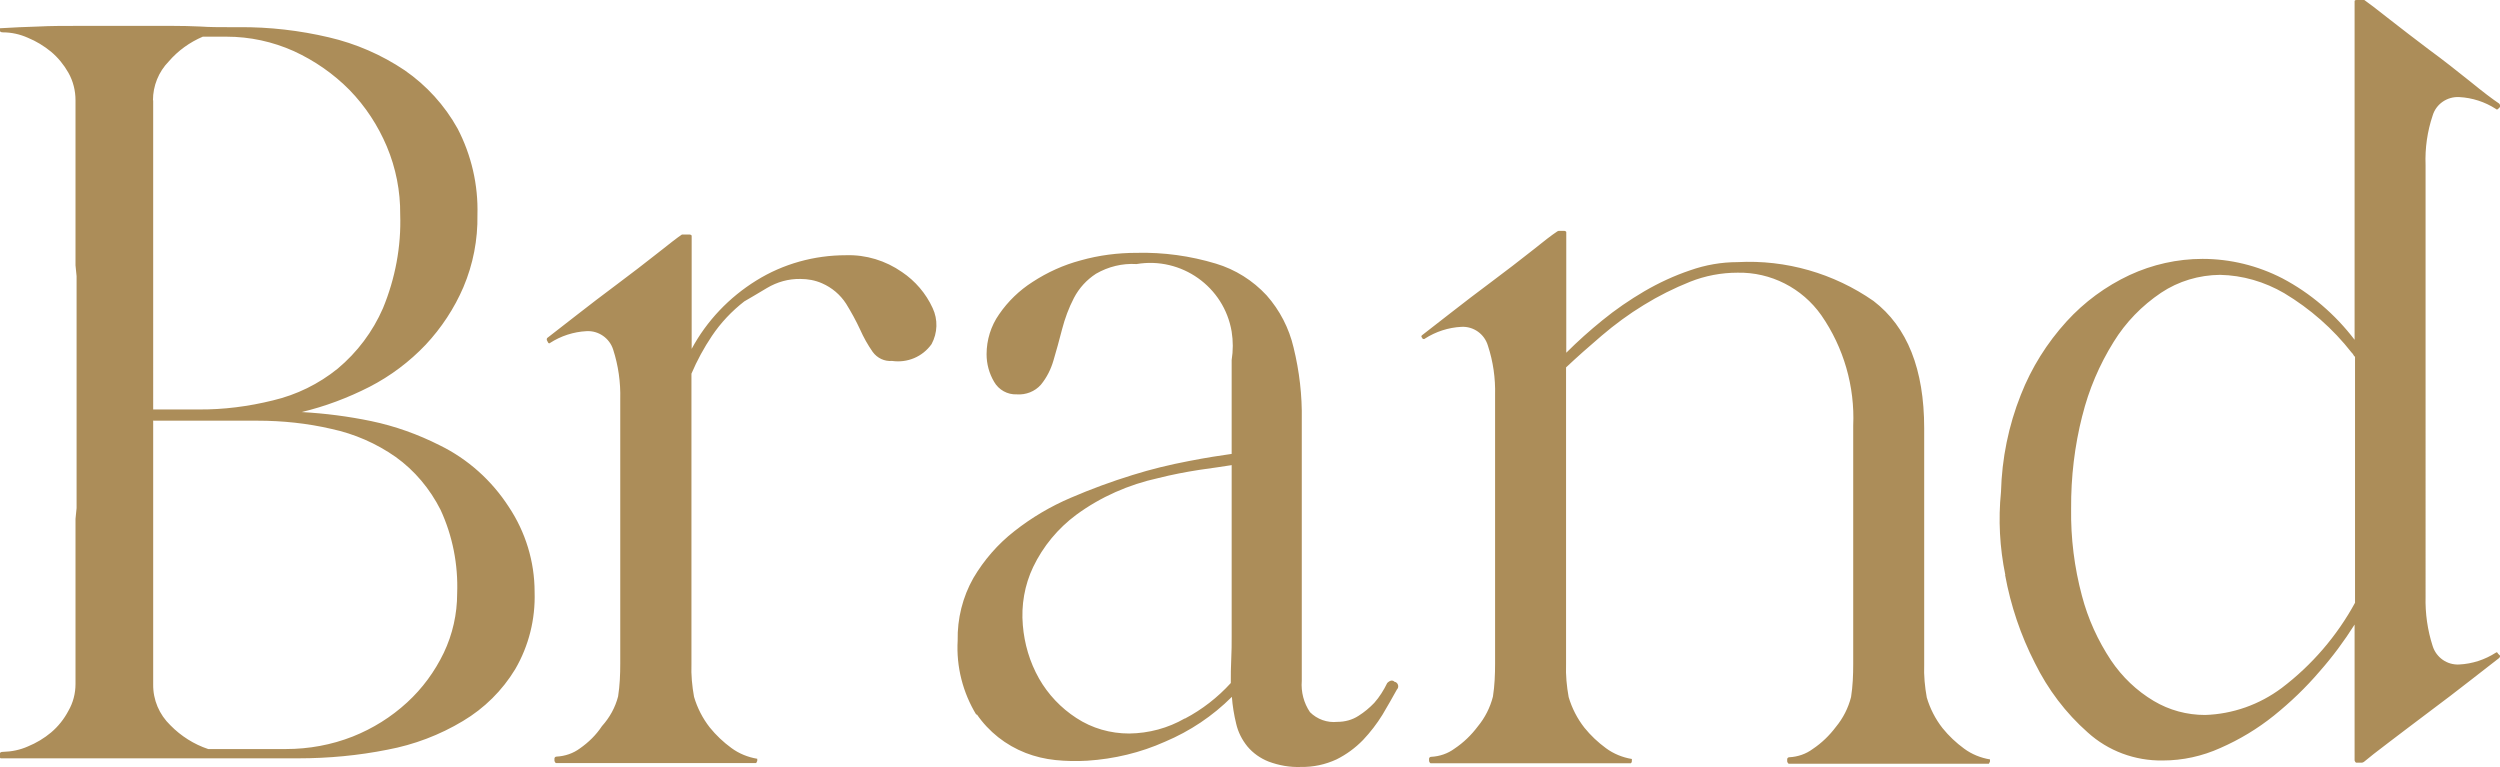 <?xml version="1.0" encoding="UTF-8"?><svg id="a" xmlns="http://www.w3.org/2000/svg" viewBox="0 0 115.88 35.56"><path id="b" d="m-.01,1.4c0,.07.05.1.15.1.4,0,.79.09,1.15.25.39.16.75.38,1.08.65.32.27.59.6.8.97.22.39.33.83.33,1.28v7.65l.05.5v10.75l-.05.5v7.65c0,.44-.11.87-.33,1.25-.2.38-.47.72-.8,1-.32.27-.69.49-1.08.65-.36.16-.75.24-1.15.25-.1,0-.15.03-.15.1v.1c0,.07.02.1.05.1h13.8c1.38,0,2.77-.13,4.12-.4,1.23-.23,2.42-.68,3.5-1.33.99-.59,1.82-1.41,2.42-2.4.63-1.08.94-2.32.9-3.58,0-1.41-.42-2.78-1.2-3.95-.79-1.22-1.89-2.21-3.2-2.85-1.01-.51-2.07-.89-3.17-1.12-1.06-.22-2.14-.36-3.23-.42,1.09-.26,2.15-.66,3.15-1.17.97-.5,1.85-1.16,2.6-1.95.73-.78,1.33-1.69,1.75-2.67.45-1.06.67-2.2.65-3.35.04-1.39-.28-2.77-.92-4-.6-1.08-1.44-2-2.45-2.7-1.07-.72-2.27-1.24-3.52-1.53-1.36-.32-2.75-.48-4.15-.47h-.5c-.43,0-.87,0-1.3-.03-.43-.02-.87-.03-1.3-.03H3.49c-.57,0-1.14,0-1.73.03-.58.02-1.17.04-1.77.08v.1h0Zm7.1,18.1h4.85c1.15,0,2.3.12,3.42.38,1.07.23,2.08.67,2.98,1.3.88.63,1.59,1.48,2.08,2.45.56,1.21.82,2.54.77,3.88,0,.95-.21,1.89-.62,2.75-.42.87-.99,1.65-1.7,2.3-.74.68-1.59,1.21-2.52,1.58-.99.39-2.04.58-3.1.58h-3.6c-.66-.22-1.26-.6-1.75-1.1-.52-.5-.81-1.18-.8-1.9v-12.2Zm0-14.85c0-.67.26-1.32.73-1.8.43-.5.97-.89,1.58-1.15h1.1c1.08,0,2.14.23,3.12.67.96.44,1.84,1.05,2.58,1.8.74.76,1.32,1.65,1.73,2.62.42,1,.63,2.07.62,3.15.05,1.49-.23,2.97-.8,4.35-.47,1.08-1.19,2.04-2.1,2.8-.88.71-1.9,1.21-3,1.47-1.13.28-2.29.43-3.45.42h-2.1V4.65h0Zm18.25,11.1l.05.1c.03.07.07.08.1.05.51-.33,1.1-.52,1.7-.55.55-.03,1.06.32,1.23.85.24.74.35,1.52.33,2.3v12.25c0,.51-.02,1.02-.1,1.53-.13.51-.39.98-.75,1.38-.27.41-.62.75-1.02,1.03-.31.23-.69.36-1.08.38-.05,0-.09.03-.1.08,0,0,0,.02,0,.02v.1s.03.09.07.1c0,0,.02,0,.03,0h9.25l.05-.1v-.1c-.43-.07-.85-.24-1.2-.5-.37-.27-.71-.59-1-.95-.33-.42-.58-.91-.73-1.42-.09-.5-.14-1.01-.12-1.53v-13.45c.26-.61.58-1.2.95-1.75.41-.61.92-1.15,1.5-1.6.23-.13.58-.34,1.05-.62.47-.28,1-.43,1.55-.42.34,0,.68.06,1,.2.46.2.85.53,1.12.95.24.39.46.79.65,1.2.16.36.35.7.58,1.03.21.29.55.45.9.42.71.1,1.41-.19,1.83-.78.28-.52.3-1.14.05-1.67-.31-.68-.81-1.26-1.42-1.67-.76-.53-1.67-.81-2.6-.78-1.47,0-2.91.4-4.15,1.17-1.26.78-2.3,1.87-3,3.17v-5.25s-.03-.05-.1-.05h-.35c-.2.13-.58.43-1.15.88-.57.45-1.18.92-1.85,1.42-.67.5-1.3.98-1.9,1.45l-1.35,1.05s-.03.06-.01.09c0,0,0,0,.01.01h0Zm19.93,17.35c.56.82,1.35,1.44,2.27,1.8.44.17.9.28,1.38.33.49.05.98.06,1.48.03,1.24-.08,2.46-.37,3.6-.88,1.16-.49,2.21-1.19,3.1-2.08.03.42.1.84.2,1.25.09.39.27.74.52,1.05.26.31.6.55.98.7.48.18.99.27,1.5.25.57.01,1.13-.11,1.65-.35.46-.23.87-.53,1.23-.9.34-.36.64-.75.9-1.17.25-.42.47-.81.67-1.17.08-.08.08-.21,0-.3-.03-.03-.06-.05-.1-.05-.1-.1-.22-.08-.35.05-.16.33-.36.65-.6.92-.22.23-.46.43-.73.6-.29.19-.63.28-.98.28-.47.05-.94-.12-1.27-.45-.29-.43-.42-.94-.38-1.45v-12.1c.02-1.13-.11-2.25-.38-3.35-.21-.9-.64-1.73-1.25-2.42-.64-.69-1.45-1.2-2.35-1.47-1.19-.36-2.43-.53-3.67-.5-.88,0-1.75.11-2.6.35-.79.21-1.54.55-2.23,1-.61.39-1.14.9-1.55,1.5-.38.54-.58,1.19-.58,1.85,0,.45.12.89.35,1.28.21.37.62.6,1.05.58.42.03.84-.13,1.12-.45.27-.33.46-.71.58-1.12.13-.45.27-.93.4-1.45.13-.5.31-.99.55-1.45.24-.46.59-.84,1.02-1.12.57-.33,1.22-.49,1.88-.45,2.08-.35,4.06,1.05,4.41,3.13.07.44.07.88,0,1.32v4.35c-.5.07-1.16.17-1.98.33-.89.17-1.76.38-2.62.65-.97.3-1.92.65-2.85,1.05-.94.4-1.82.92-2.62,1.55-.77.6-1.41,1.34-1.9,2.17-.5.88-.75,1.89-.73,2.9-.07,1.21.24,2.42.87,3.45h0Zm9.65.2c-.78.45-1.67.69-2.58.7-.87,0-1.72-.24-2.45-.72-.71-.46-1.31-1.09-1.73-1.83-.43-.76-.68-1.61-.75-2.47-.08-.93.08-1.86.48-2.7.46-.96,1.15-1.79,2-2.42,1.13-.83,2.43-1.4,3.8-1.7.63-.16,1.26-.28,1.9-.38.6-.08,1.1-.16,1.5-.22v7.95c0,.33,0,.68-.02,1.05s-.02.73-.02,1.1c-.61.67-1.33,1.23-2.13,1.65h0Zm10.97-17.7l.05.1s.06.03.09.01c0,0,0,0,.01-.01.51-.33,1.1-.52,1.7-.55.56-.03,1.07.33,1.23.88.24.73.35,1.5.33,2.28v12.45c0,.51-.02,1.02-.1,1.53-.13.51-.37.98-.7,1.38-.3.4-.66.75-1.08,1.03-.31.23-.69.36-1.08.38-.05,0-.09.03-.1.08,0,0,0,.02,0,.02v.1s.03.09.07.1c0,0,.02,0,.03,0h9.25s.05-.03.05-.1v-.1c-.43-.07-.85-.24-1.2-.5-.37-.27-.71-.59-1-.95-.33-.42-.58-.91-.73-1.42-.09-.5-.14-1.01-.12-1.53v-13.75c.5-.47,1.05-.96,1.65-1.47.61-.52,1.26-1,1.95-1.42.68-.42,1.4-.78,2.15-1.08.7-.28,1.45-.42,2.2-.42,1.54-.03,2.99.71,3.88,1.97,1.04,1.5,1.56,3.3,1.48,5.12v11.05c0,.51-.02,1.02-.1,1.53-.13.51-.37.98-.7,1.38-.3.4-.66.75-1.08,1.03-.31.23-.69.36-1.08.38-.05,0-.09.03-.1.08,0,0,0,.02,0,.02v.1s.03.09.07.1c0,0,.02,0,.03,0h9.25l.05-.1v-.1c-.43-.07-.85-.24-1.2-.5-.37-.27-.71-.59-1-.95-.33-.42-.58-.91-.73-1.42-.09-.5-.14-1.01-.12-1.53v-10.95c0-2.73-.78-4.7-2.35-5.9-1.84-1.28-4.06-1.92-6.3-1.8-.75,0-1.49.13-2.2.38-.74.25-1.45.58-2.12.97-.68.4-1.34.85-1.95,1.35-.58.47-1.14.97-1.67,1.5v-5.6s-.03-.05-.1-.05h-.25s-.07.02-.1.05c-.2.13-.58.42-1.15.88-.57.45-1.18.92-1.85,1.42s-1.3.98-1.9,1.45l-1.35,1.05s-.03.06-.01.09c0,0,0,0,.01.01h0Zm27.05,11.05c.26,1.42.72,2.79,1.38,4.08.6,1.22,1.43,2.32,2.45,3.22.95.86,2.19,1.32,3.48,1.3.92,0,1.83-.2,2.67-.58.89-.39,1.72-.89,2.48-1.5.77-.62,1.48-1.3,2.12-2.05.6-.68,1.14-1.41,1.62-2.17v6.3s.03.09.07.1c0,0,.02,0,.03,0h.25s.07-.02.1-.05c.2-.17.58-.47,1.15-.9.57-.43,1.18-.9,1.85-1.4.67-.5,1.3-.98,1.9-1.45l1.35-1.05s.05-.06.05-.1l-.1-.1c-.03-.07-.07-.08-.1-.05-.51.33-1.1.52-1.7.55-.56.03-1.06-.32-1.23-.85-.24-.74-.35-1.52-.33-2.3V7.65c-.03-.78.08-1.56.33-2.3.16-.53.67-.88,1.23-.85.6.03,1.19.22,1.7.55.02.03.06.03.09.01,0,0,0,0,.01-.01l.1-.1c0-.05-.01-.11-.05-.15-.3-.2-.75-.54-1.35-1.03-.6-.48-1.23-.98-1.9-1.47-.67-.5-1.28-.98-1.85-1.42-.57-.45-.95-.74-1.15-.88h-.35c-.07,0-.1.02-.1.05v15.7c-.9-1.18-2.04-2.16-3.35-2.85-1.15-.59-2.41-.9-3.7-.9-1.17,0-2.32.26-3.38.75-1.11.52-2.1,1.25-2.92,2.15-.91,1-1.63,2.15-2.12,3.4-.57,1.43-.88,2.96-.92,4.5-.13,1.29-.06,2.58.2,3.85h0Zm3.58-7.38c.3-1.21.79-2.36,1.45-3.42.56-.91,1.31-1.68,2.2-2.28.81-.54,1.76-.82,2.73-.83,1.05.02,2.07.32,2.98.85,1.2.72,2.26,1.65,3.12,2.75.03.03.06.06.08.1.02.04.04.07.08.1v11.4c-.84,1.54-2,2.89-3.4,3.95-1.03.77-2.27,1.21-3.55,1.25-.84,0-1.66-.22-2.38-.65-.79-.47-1.46-1.11-1.98-1.88-.61-.92-1.07-1.93-1.35-3-.35-1.31-.52-2.67-.5-4.03-.01-1.46.16-2.91.52-4.32h0Z" style="fill:#ac8d59; fill-rule:evenodd; stroke-width:0px;"/></svg>
